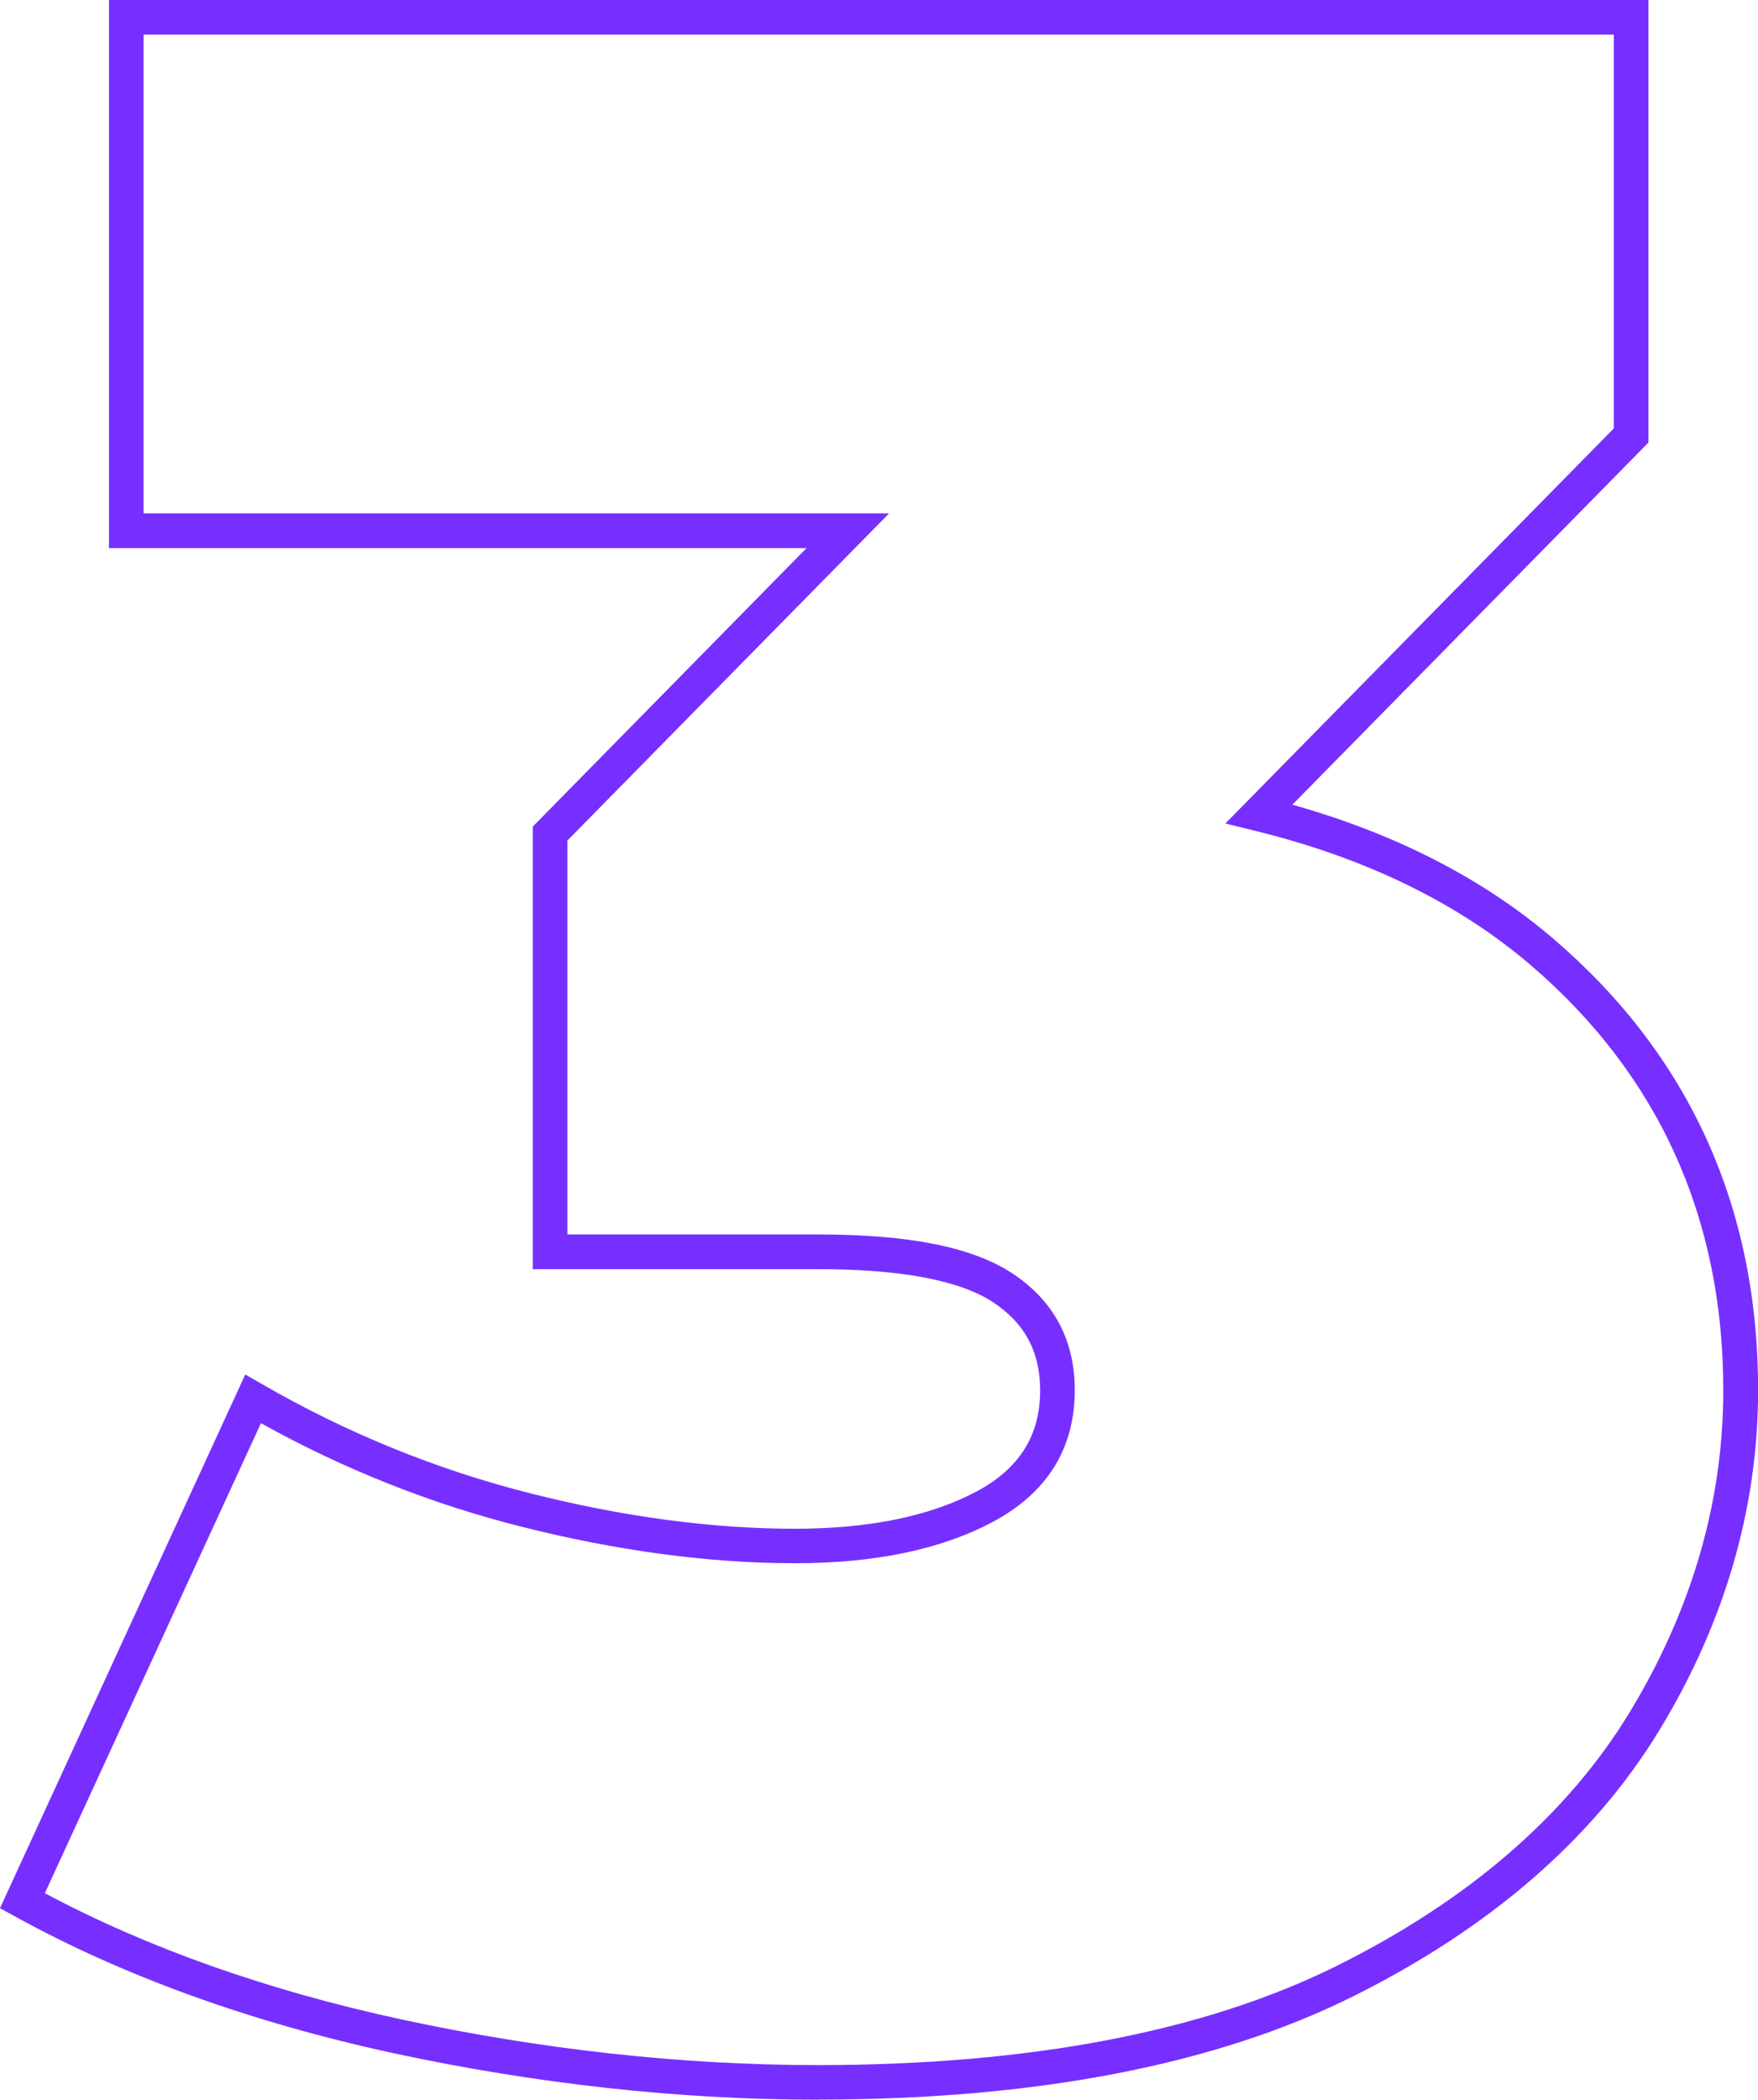 <?xml version="1.0" encoding="UTF-8"?>
<svg xmlns="http://www.w3.org/2000/svg" viewBox="0 0 152.45 182">
  <defs>
    <style>
      .cls-1 {
        fill: #772fff;
        stroke-width: 0px;
      }
    </style>
  </defs>
  <g id="app-icons">
    <path class="cls-1" d="m70.95,182c-12.01,0-24.4-1.36-36.82-4.03-12.4-2.69-23.47-6.69-32.91-11.9l-1.22-.67,21.27-46.26,1.43.82c7.35,4.25,15.18,7.43,23.25,9.47,8.08,2.05,15.82,3.08,23,3.08,6.39,0,11.66-1.08,15.68-3.2,3.75-1.99,5.57-4.86,5.57-8.8,0-3.32-1.33-5.82-4.08-7.63-2.9-1.91-8-2.87-15.17-2.87h-24.75v-38.36l23.74-24.14H9.45V0h133.5v38.36l-30.88,31.39c8.93,2.51,16.53,6.4,22.61,11.6,11.79,10.08,17.78,23.25,17.78,39.14,0,10.23-2.89,20.17-8.59,29.53-5.72,9.37-14.67,17.13-26.61,23.06-11.91,5.91-27.49,8.91-46.3,8.91ZM3.89,164.1c8.91,4.75,19.29,8.42,30.87,10.93,12.21,2.63,24.38,3.97,36.18,3.97,18.34,0,33.47-2.89,44.96-8.59,11.43-5.68,19.97-13.06,25.39-21.94,5.41-8.89,8.15-18.3,8.15-27.97,0-14.97-5.63-27.37-16.72-36.86-6.29-5.38-14.33-9.29-23.9-11.63l-2.56-.63,33.69-34.25V3H12.45v41.5h64.65l-27.9,28.36v34.14h21.75c7.88,0,13.38,1.1,16.83,3.37,3.6,2.37,5.42,5.78,5.42,10.13,0,5.08-2.41,8.93-7.17,11.45-4.45,2.36-10.2,3.55-17.08,3.55-7.43,0-15.42-1.07-23.74-3.17-7.82-1.97-15.41-4.98-22.58-8.97L3.89,164.1Z"/>
  </g>
</svg>